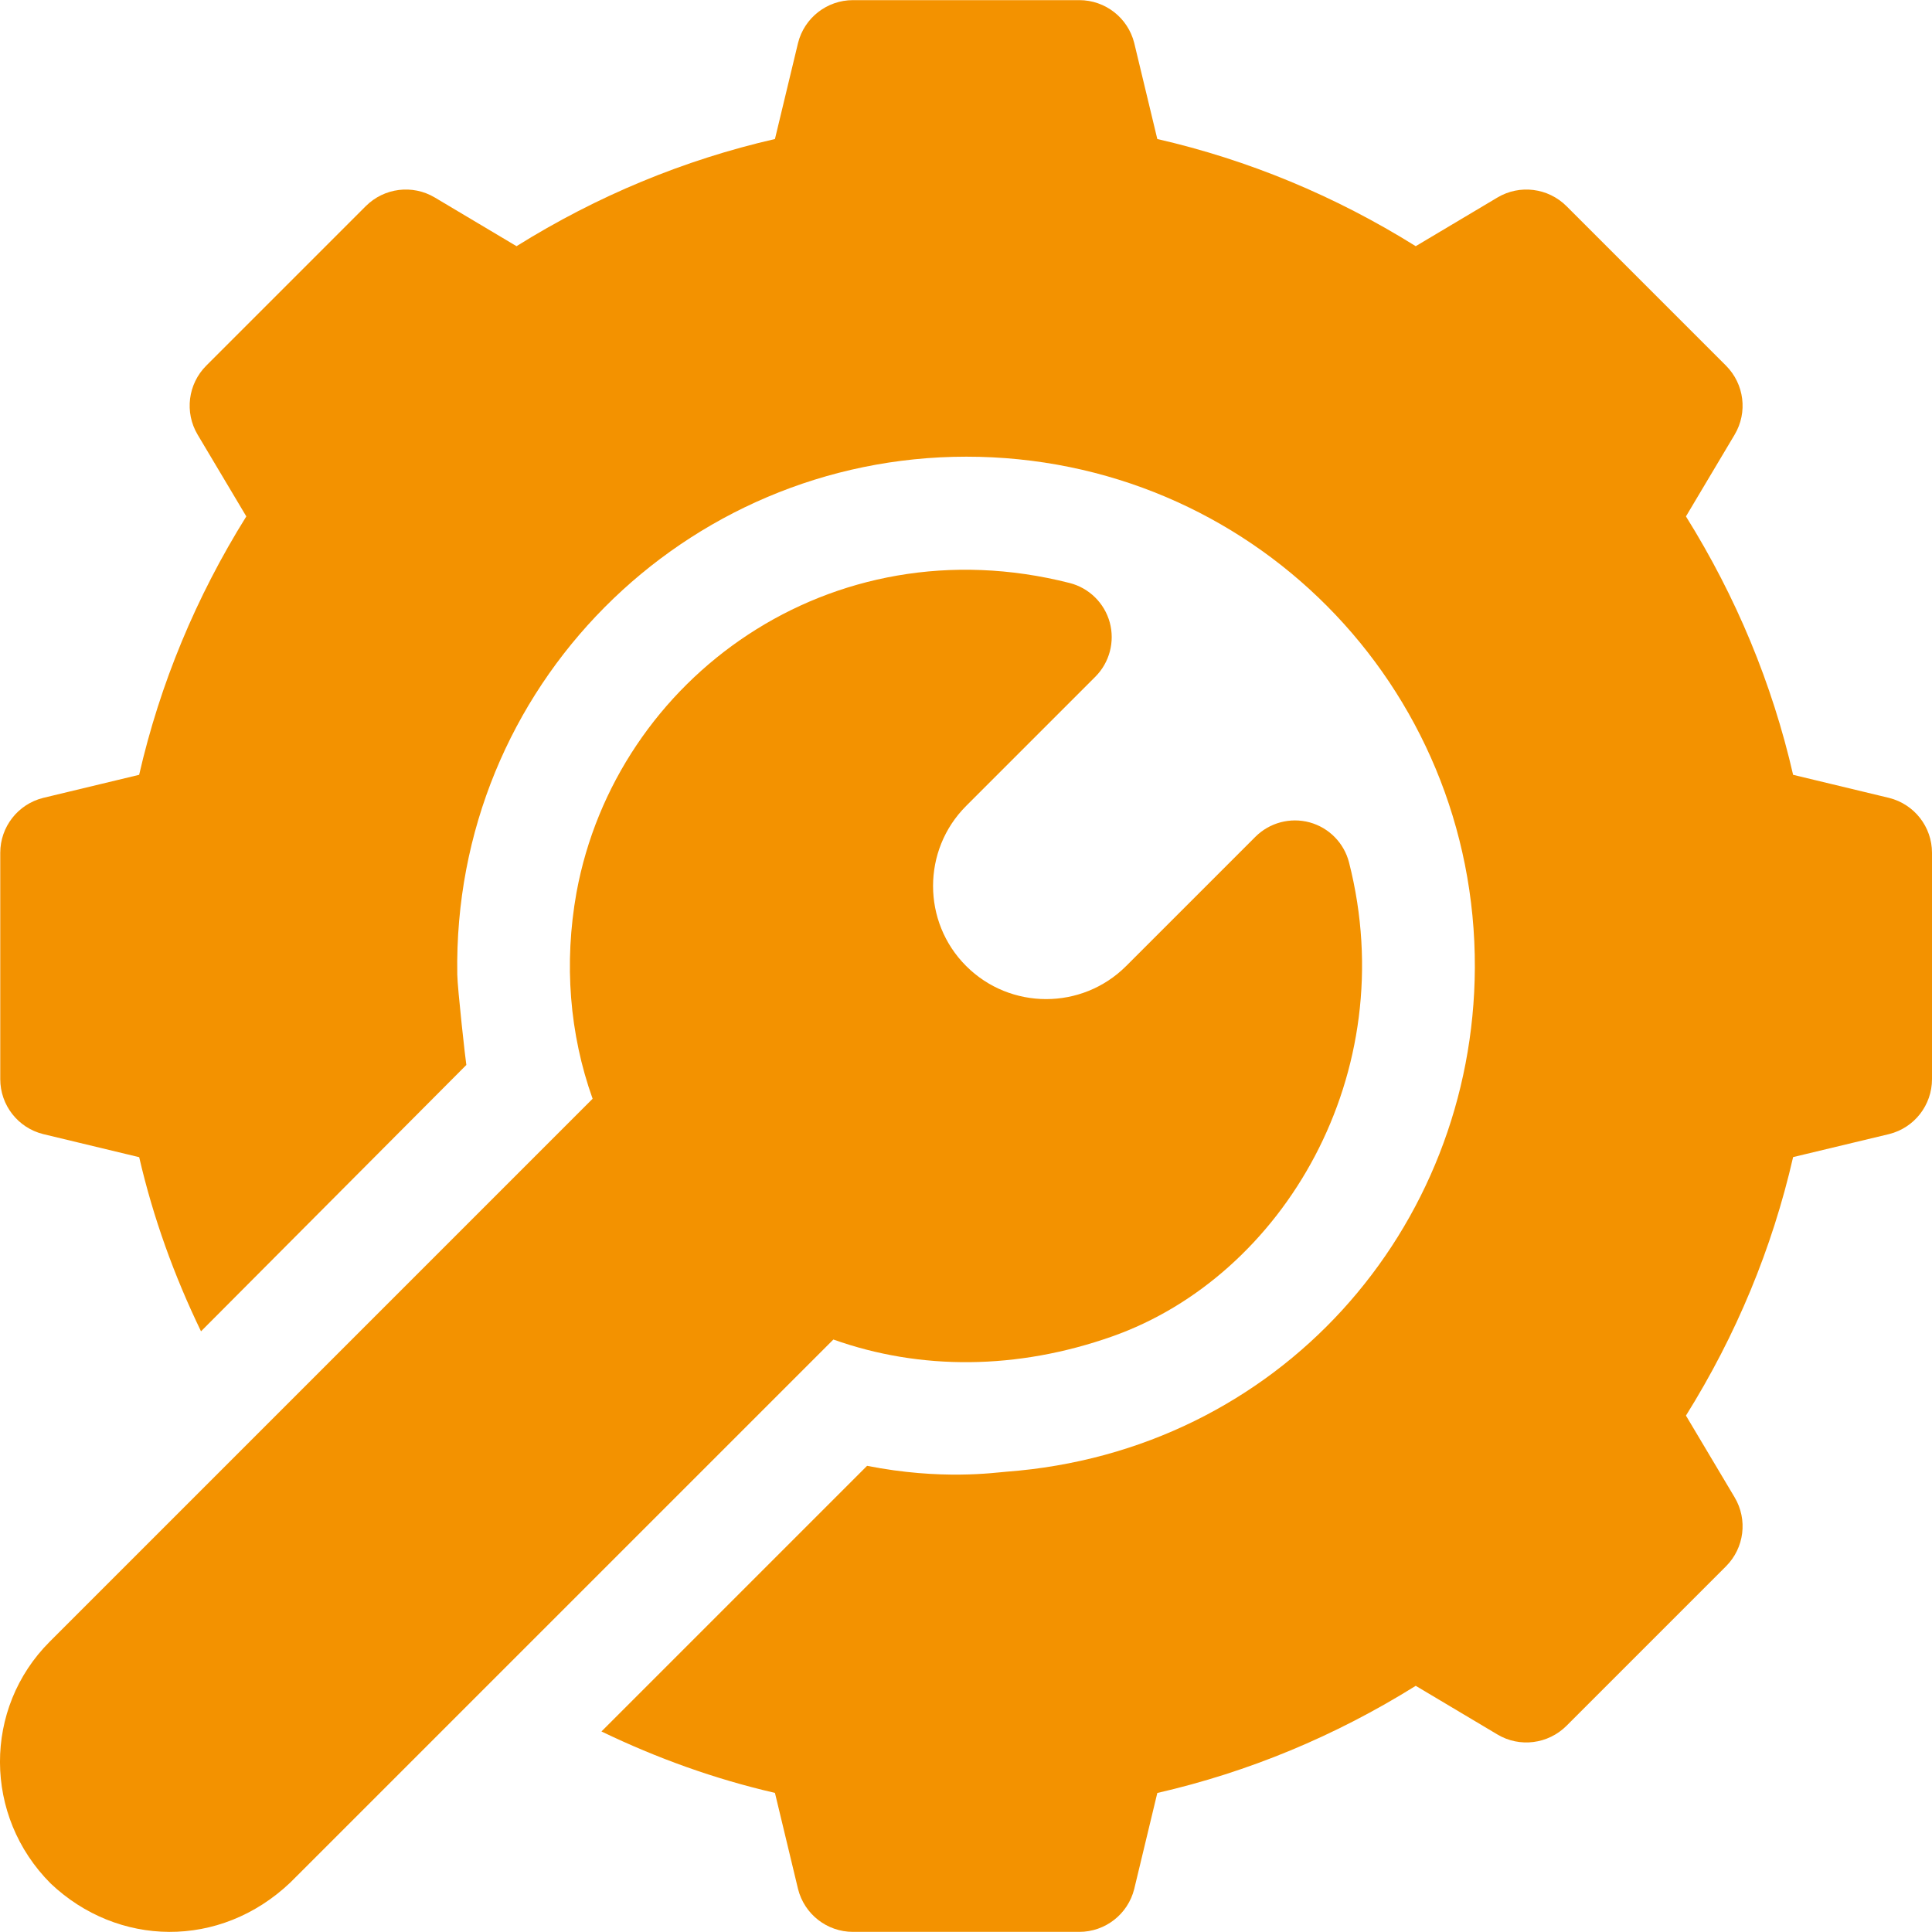 <svg width="45" height="45" viewBox="0 0 45 45" fill="none" xmlns="http://www.w3.org/2000/svg">
<g clip-path="url(#clip0_3442_87228)">
<path d="M10.861 24.805L10.861 24.805C10.889 24.777 10.887 24.779 10.861 24.805Z" fill="#F39200"/>
<path d="M44.002 18.585L41.765 18.047C41.278 15.923 40.44 13.905 39.269 12.028L40.403 10.124C40.712 9.605 40.628 8.944 40.202 8.517L36.486 4.801C36.059 4.376 35.399 4.291 34.879 4.6L32.975 5.734C31.098 4.563 29.08 3.725 26.956 3.238L26.418 1C26.271 0.415 25.744 0.003 25.139 0.003H19.867C19.262 0.003 18.735 0.415 18.588 1L18.05 3.238C15.926 3.725 13.908 4.563 12.031 5.734L10.127 4.6C9.608 4.291 8.947 4.375 8.52 4.801L4.804 8.517C4.378 8.943 4.294 9.605 4.603 10.124L5.737 12.028C4.566 13.905 3.728 15.923 3.241 18.047L1.003 18.585C0.418 18.732 0.006 19.258 0.006 19.863V25.136C0.006 25.741 0.418 26.269 1.005 26.415L3.242 26.953C3.567 28.36 4.055 29.712 4.682 31.009C5.65 30.037 10.512 25.154 10.862 24.805C10.845 24.716 10.656 23.028 10.651 22.699C10.539 15.982 15.95 10.637 22.508 10.637C29.111 10.637 34.377 15.962 34.352 22.541C34.324 28.625 29.783 33.805 23.44 34.279C23.166 34.3 21.925 34.483 20.196 34.142L14.009 40.329C15.301 40.952 16.648 41.437 18.05 41.76L18.588 43.999C18.735 44.585 19.262 44.997 19.866 44.997H25.139C25.744 44.997 26.271 44.585 26.418 43.999L26.956 41.762C29.08 41.275 31.098 40.437 32.975 39.266L34.879 40.4C35.395 40.709 36.058 40.624 36.485 40.199L40.202 36.482C40.628 36.056 40.712 35.395 40.403 34.876L39.269 32.972C40.441 31.095 41.278 29.077 41.765 26.951L44.001 26.415C44.588 26.269 45 25.741 45 25.136V19.863C45 19.259 44.588 18.732 44.002 18.585Z" fill="#F39200"/>
<path d="M31.422 20.09C31.307 19.636 30.956 19.279 30.505 19.155C30.053 19.032 29.57 19.161 29.239 19.492L26.231 22.5C25.203 23.528 23.531 23.528 22.503 22.5C21.476 21.473 21.476 19.799 22.503 18.772L25.512 15.763C25.843 15.431 25.971 14.948 25.848 14.496C25.724 14.045 25.367 13.694 24.913 13.579C19.351 12.165 14.345 15.788 13.427 20.792C13.133 22.439 13.264 24.081 13.803 25.592C13.053 26.342 1.468 37.927 1.157 38.239C-0.39 39.785 -0.39 42.3 1.181 43.871C2.737 45.346 5.12 45.408 6.764 43.846L19.411 31.2C21.436 31.922 23.695 31.908 25.905 31.128C29.888 29.722 32.675 25.006 31.422 20.09Z" fill="#F39200"/>
</g>
<defs>
<clipPath id="clip0_3442_87228">
<rect width="45" height="45" fill="white"/>
</clipPath>
</defs>
</svg>
